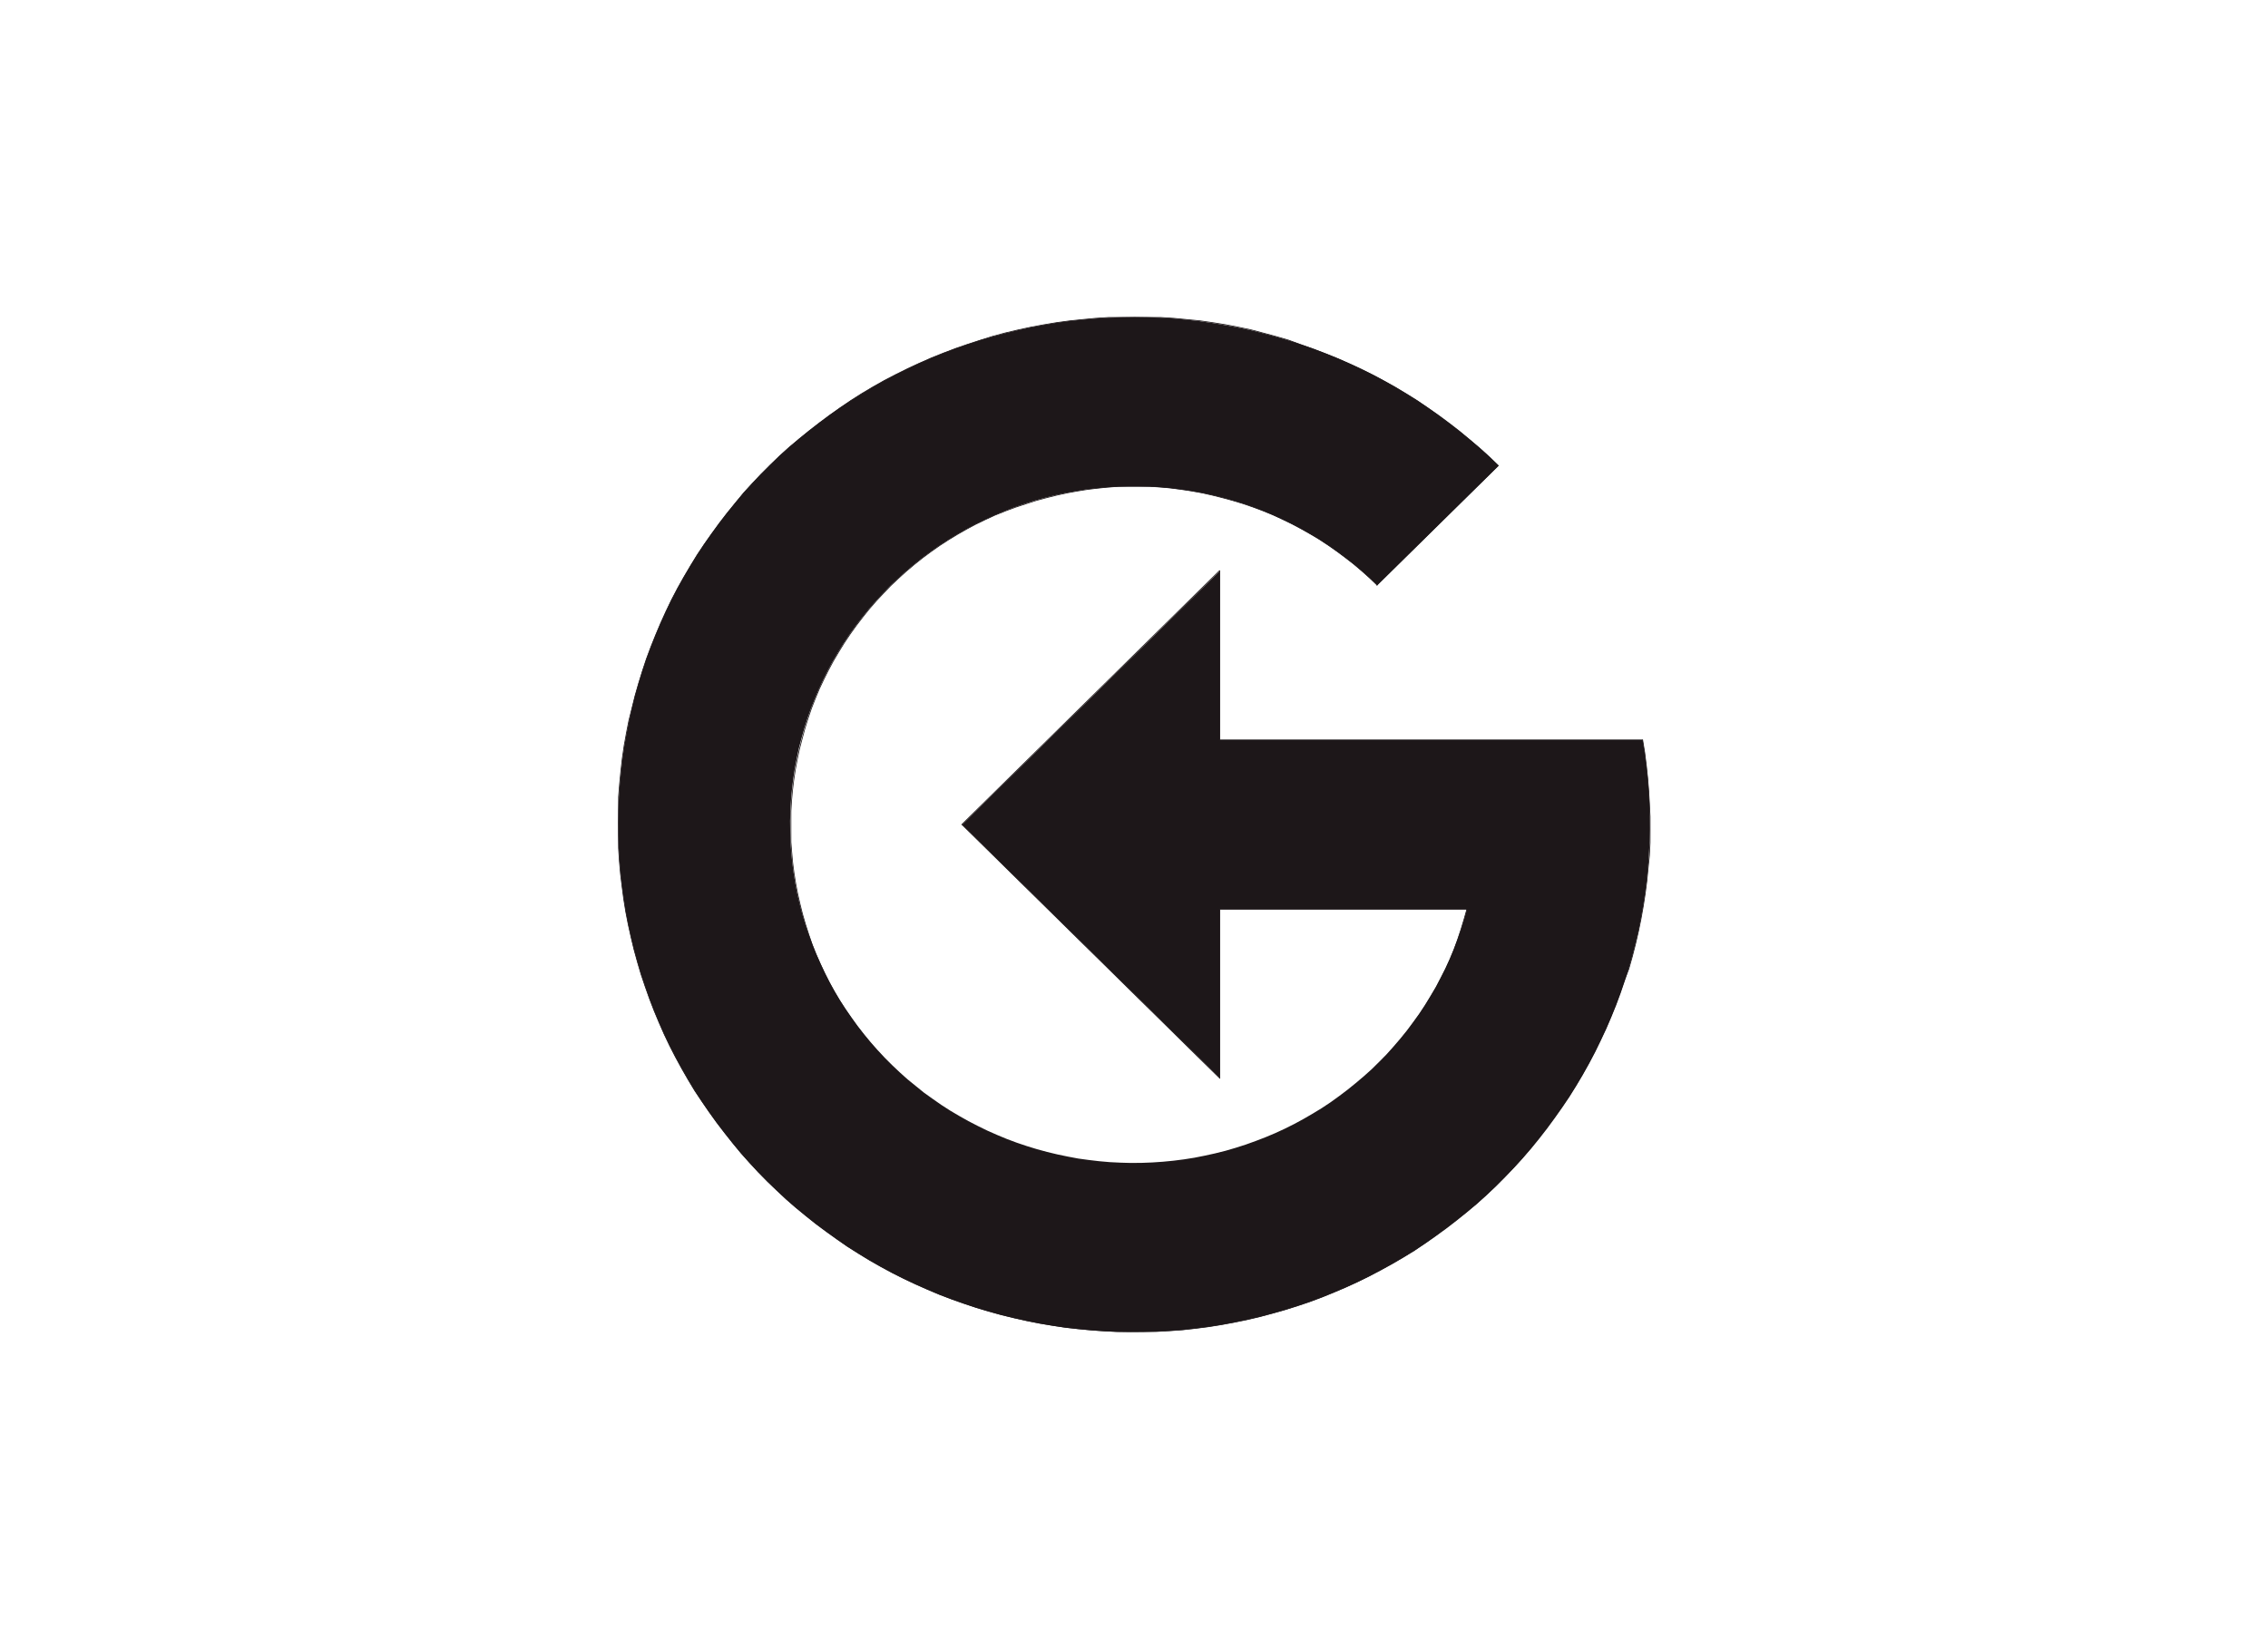 <svg id="Capa_1" data-name="Capa 1" xmlns="http://www.w3.org/2000/svg" viewBox="0 0 220 160"><defs><style>.cls-1{fill:#1d1719;}.cls-2{fill:none;stroke:#1d1719;stroke-linecap:round;stroke-linejoin:round;stroke-width:0.07px;}</style></defs><title>trabajo</title><polygon class="cls-1" points="160.03 79.23 160.04 80.47 160.01 81.72 159.95 82.96 159.86 84.21 159.74 85.44 159.58 86.68 159.39 87.91 159.17 89.14 158.93 90.35 158.64 91.57 158.33 92.78 157.99 93.98 157.61 95.16 157.21 96.34 156.77 97.52 156.3 98.68 155.81 99.82 155.28 100.95 154.73 102.08 154.15 103.18 153.54 104.27 152.9 105.35 152.24 106.41 151.54 107.45 150.82 108.47 150.08 109.48 149.31 110.47 148.52 111.44 147.69 112.39 146.85 113.31 145.98 114.22 145.09 115.11 144.18 115.97 143.25 116.81 142.29 117.62 141.31 118.41 140.31 119.18 139.29 119.92 138.26 120.64 137.21 121.33 136.13 121.99 135.05 122.62 133.94 123.23 132.82 123.82 131.69 124.38 130.54 124.9 129.39 125.39 128.21 125.87 127.03 126.31 125.84 126.71 124.63 127.09 123.41 127.44 122.19 127.76 120.96 128.04 119.72 128.3 118.48 128.53 117.22 128.73 115.97 128.89 114.71 129.03 113.45 129.12 112.19 129.19 110.93 129.23 109.65 129.24 108.39 129.22 107.13 129.16 105.86 129.07 104.6 128.95 103.35 128.81 102.09 128.62 100.84 128.41 99.61 128.16 98.38 127.89 97.15 127.59 95.92 127.25 94.72 126.89 93.52 126.49 92.33 126.07 91.15 125.62 89.99 125.13 88.83 124.61 87.69 124.08 86.56 123.51 85.45 122.91 84.36 122.29 83.28 121.63 82.22 120.96 81.18 120.25 80.15 119.52 79.14 118.77 78.15 117.98 77.19 117.18 76.25 116.36 75.33 115.5 74.42 114.63 73.54 113.73 72.69 112.81 71.86 111.88 71.05 110.91 70.27 109.93 69.51 108.94 68.78 107.92 68.08 106.89 67.4 105.84 66.75 104.76 66.13 103.68 65.53 102.58 64.96 101.47 64.42 100.34 63.92 99.2 63.44 98.05 62.99 96.88 62.58 95.71 62.18 94.52 61.83 93.33 61.5 92.13 61.21 90.92 60.94 89.7 60.7 88.47 60.51 87.25 60.34 86.01 60.2 84.78 60.09 83.53 60.01 82.29 59.97 81.05 59.96 79.8 59.98 78.56 60.03 77.31 60.12 76.07 60.24 74.83 60.38 73.59 60.56 72.35 60.78 71.13 61.02 69.91 61.3 68.69 61.6 67.48 61.94 66.29 62.31 65.09 62.7 63.91 63.14 62.73 63.6 61.58 64.08 60.43 64.6 59.3 65.14 58.17 65.72 57.06 66.33 55.97 66.96 54.88 67.62 53.83 68.3 52.78 69.02 51.75 69.75 50.74 70.52 49.74 71.31 48.78 72.12 47.82 72.97 46.89 73.83 45.98 74.72 45.09 75.62 44.22 76.55 43.38 77.5 42.56 78.48 41.76 79.47 40.99 80.48 40.24 81.51 39.52 82.56 38.83 83.63 38.16 84.71 37.51 85.81 36.89 86.93 36.31 88.06 35.75 89.2 35.22 90.36 34.71 91.53 34.24 92.72 33.79 93.91 33.38 95.11 32.99 96.32 32.64 97.55 32.31 98.78 32.02 100.02 31.75 101.25 31.52 102.5 31.31 103.76 31.14 105.02 31.01 106.27 30.9 107.53 30.82 108.81 30.78 110.07 30.76 111.33 30.78 112.6 30.82 113.86 30.9 115.12 31.02 116.38 31.16 117.63 31.34 118.88 31.55 120.12 31.78 121.36 32.04 122.59 32.35 123.81 32.68 125.02 33.03 126.22 33.42 127.42 33.84 128.6 34.29 129.76 34.76 130.92 35.27 132.06 35.8 133.19 36.36 134.31 36.96 135.4 37.58 136.48 38.23 137.55 38.9 138.6 39.6 139.63 40.32 140.64 41.07 141.63 41.84 142.6 42.65 143.55 43.47 144.48 44.31 145.38 45.18 133.59 56.79 132.85 56.08 132.09 55.4 131.31 54.74 130.5 54.11 129.68 53.5 128.84 52.91 127.99 52.35 127.11 51.83 126.22 51.32 125.31 50.84 124.39 50.39 123.45 49.96 122.51 49.57 121.55 49.2 120.58 48.86 119.59 48.56 118.61 48.29 117.61 48.04 116.6 47.82 115.58 47.64 114.57 47.49 113.55 47.36 112.52 47.27 111.5 47.21 110.47 47.18 109.44 47.18 108.41 47.22 107.38 47.28 106.36 47.38 105.33 47.49 104.32 47.66 103.31 47.84 102.3 48.06 101.31 48.31 100.32 48.58 99.34 48.9 98.37 49.23 97.41 49.6 96.46 50 95.53 50.43 94.6 50.88 93.7 51.36 92.81 51.87 91.94 52.4 91.08 52.96 90.24 53.55 89.42 54.16 88.62 54.8 87.84 55.46 87.08 56.15 86.34 56.85 85.64 57.58 84.94 58.33 84.27 59.1 83.63 59.9 83.01 60.71 82.42 61.53 81.85 62.38 81.32 63.24 80.8 64.12 80.32 65.01 79.86 65.93 79.44 66.84 79.04 67.78 78.67 68.72 78.33 69.68 78.02 70.65 77.75 71.62 77.49 72.6 77.28 73.59 77.09 74.59 76.94 75.6 76.82 76.6 76.73 77.61 76.67 78.62 76.64 79.63 76.65 80.65 76.68 81.66 76.75 82.67 76.85 83.68 76.98 84.68 77.14 85.68 77.33 86.67 77.56 87.66 77.81 88.64 78.1 89.62 78.42 90.58 78.77 91.53 79.14 92.47 79.55 93.4 79.98 94.32 80.44 95.23 80.93 96.12 81.45 97 82 97.85 82.58 98.69 83.17 99.51 83.8 100.32 84.45 101.11 85.12 101.87 85.82 102.62 86.54 103.34 87.28 104.04 88.04 104.72 88.84 105.37 89.63 106.01 90.47 106.61 91.3 107.19 92.17 107.75 93.05 108.27 93.94 108.77 94.85 109.24 95.77 109.69 96.72 110.11 97.66 110.5 98.62 110.86 99.6 111.19 100.58 111.49 101.57 111.76 102.57 112 103.58 112.21 104.59 112.4 105.61 112.54 106.63 112.66 107.66 112.75 108.69 112.8 109.71 112.83 110.74 112.82 111.77 112.78 112.8 112.71 113.83 112.61 114.85 112.48 115.86 112.32 116.87 112.12 117.87 111.9 118.87 111.65 119.86 111.36 120.83 111.05 121.8 110.7 122.76 110.33 123.71 109.93 124.64 109.5 125.56 109.04 126.46 108.55 127.34 108.04 128.21 107.51 129.07 106.94 129.9 106.34 130.72 105.72 131.51 105.08 132.29 104.42 133.05 103.74 133.78 103.02 134.5 102.29 135.18 101.53 135.84 100.76 136.48 99.97 137.09 99.15 137.68 98.33 138.24 97.48 138.77 96.61 139.29 95.73 139.76 94.83 140.22 93.92 140.64 93 141.03 92.06 141.39 91.11 141.72 90.15 142.02 89.19 142.3 88.21 118.34 88.21 118.34 104.62 93.32 80.01 118.34 55.38 118.34 71.79 159.34 71.79 159.54 73.02 159.7 74.26 159.83 75.5 159.93 76.74 160 77.98 160.03 79.23 160.03 79.23"/><path class="cls-2" d="M118.34,88.21h24m-24-16.42h41m-14-26.61-.9-.87-.93-.84-1-.83-1-.8-1-.77-1-.75-1-.72-1-.7-1.07-.67-1.08-.65L134.31,37l-1.12-.6-1.13-.56-1.14-.53-1.16-.51-1.16-.47-1.18-.45-1.19-.42L125,33l-1.21-.35-1.22-.33L121.36,32l-1.24-.26-1.24-.24-1.25-.2-1.25-.18L115.12,31l-1.26-.12-1.26-.08-1.27,0-1.26,0-1.26,0-1.27,0-1.27.08L105,31l-1.26.13-1.26.17-1.25.21-1.23.23L98.78,32l-1.23.29-1.23.33L95.11,33l-1.2.39-1.19.41-1.19.45-1.17.47-1.16.51-1.14.53-1.13.56-1.12.58-1.1.62-1.08.64-1.07.68-1,.69-1,.72-1,.75-1,.77-1,.8-1,.82-.93.84-.9.87-.89.89-.86.91-.85.93-.81,1-.79,1-.77,1-.74,1-.71,1-.68,1L67,54.88,66.33,56l-.61,1.09-.58,1.11-.54,1.12-.51,1.14-.49,1.15-.46,1.15-.44,1.18-.39,1.18-.37,1.2-.34,1.19-.3,1.21L61,69.91l-.24,1.22-.22,1.22-.18,1.24-.14,1.24-.12,1.24L60,77.31,60,78.55l0,1.25v1.25l0,1.24.08,1.24.11,1.25L60.34,86l.16,1.23.2,1.23.24,1.23.27,1.22.29,1.21.33,1.2.35,1.19.4,1.19L63,96.88l.45,1.17.48,1.15.5,1.14.54,1.13.57,1.11.6,1.1.62,1.08.65,1.08.68,1,.7,1,.73,1,.76,1,.78,1,.81,1,.83.93.85.92.88.89.91.88.92.86.94.82,1,.8,1,.79,1,.75,1,.73,1,.71,1.06.67,1.08.66,1.09.62,1.11.6,1.13.57,1.14.54,1.16.51,1.16.49,1.18.45,1.19.42,1.2.4,1.2.36,1.23.34,1.23.3,1.23.28,1.24.24,1.24.21,1.26.19,1.25.14,1.26.12,1.27.09,1.26.06,1.26,0h1.28l1.26,0,1.26-.07,1.26-.09,1.26-.14,1.25-.16,1.26-.2,1.24-.23,1.24-.25,1.23-.29,1.22-.33,1.22-.34,1.21-.38,1.19-.4,1.18-.44,1.18-.48,1.15-.49,1.15-.53,1.13-.55,1.12-.59,1.11-.61,1.08-.63,1.08-.66,1-.69,1-.71,1-.75,1-.77,1-.79,1-.81.94-.84.91-.86.89-.9.87-.9.84-.92.83-1,.79-1,.77-1,.74-1,.72-1,.69-1,.67-1.06.64-1.08.61-1.09.58-1.1.55-1.13.53-1.13.49-1.14.47-1.16.43-1.18.41-1.18L158,94l.34-1.2.31-1.21.28-1.22.25-1.21.22-1.23.19-1.23.16-1.24.12-1.23L160,83l.06-1.24,0-1.25V79.23L160,78l-.07-1.24-.1-1.24-.13-1.24L159.54,73l-.2-1.23m-25.75-15-.74-.71-.76-.68-.78-.66-.81-.63-.82-.61-.84-.59-.85-.56-.88-.53-.89-.5-.9-.48-.93-.45-.93-.43-.95-.39-1-.37-1-.34-1-.3-1-.27-1-.25-1-.22-1-.18-1-.15-1-.13-1-.09-1-.06-1,0h-1l-1,0-1,.07-1,.1-1,.12-1,.16-1,.18-1,.22-1,.25-1,.27-1,.32-1,.33-1,.37-1,.4-.93.43-.93.45-.9.48-.89.51-.87.53-.86.56-.84.59-.82.61-.8.64-.78.66-.76.69-.74.7-.7.73-.7.75-.67.77-.64.8-.62.81-.59.82-.57.85-.53.86-.52.88-.48.89-.46.92-.43.91-.39.94-.37.94-.34,1-.31,1-.27,1-.26,1-.21,1-.19,1-.15,1-.12,1-.09,1-.06,1,0,1v1l0,1,.08,1,.09,1,.13,1,.16,1,.19,1,.23,1,.25,1,.29,1,.32,1,.34,1,.38.94.41.93.43.92.46.91.49.89.52.87.55.86.58.84.59.82.63.81.65.79.67.76.7.75.72.72.74.7.76.68.8.65.79.64.84.6.83.58.87.56.88.52.89.5.91.47.92.45,1,.42.94.39,1,.36,1,.33,1,.3,1,.27,1,.24,1,.21,1,.19,1,.14,1,.12,1,.09,1,0,1,0h1l1,0,1-.07,1-.1,1-.13,1-.16,1-.2,1-.22,1-.25,1-.29,1-.31,1-.35,1-.36.95-.41.93-.43.92-.46.9-.49.88-.51.87-.53.86-.57.83-.6.82-.61.79-.65.79-.66.75-.68.73-.72.72-.73.68-.76.66-.77.64-.79.61-.82.59-.82.56-.85.53-.87.52-.88.47-.9.46-.91.42-.92.39-.94.36-1,.33-1,.3-1,.28-1m-49-8.2,25-24.63m15.25,1.41,11.79-11.61M93.32,80l25,24.61m0-49.24V71.79m0,16.42v16.41"/></svg>
